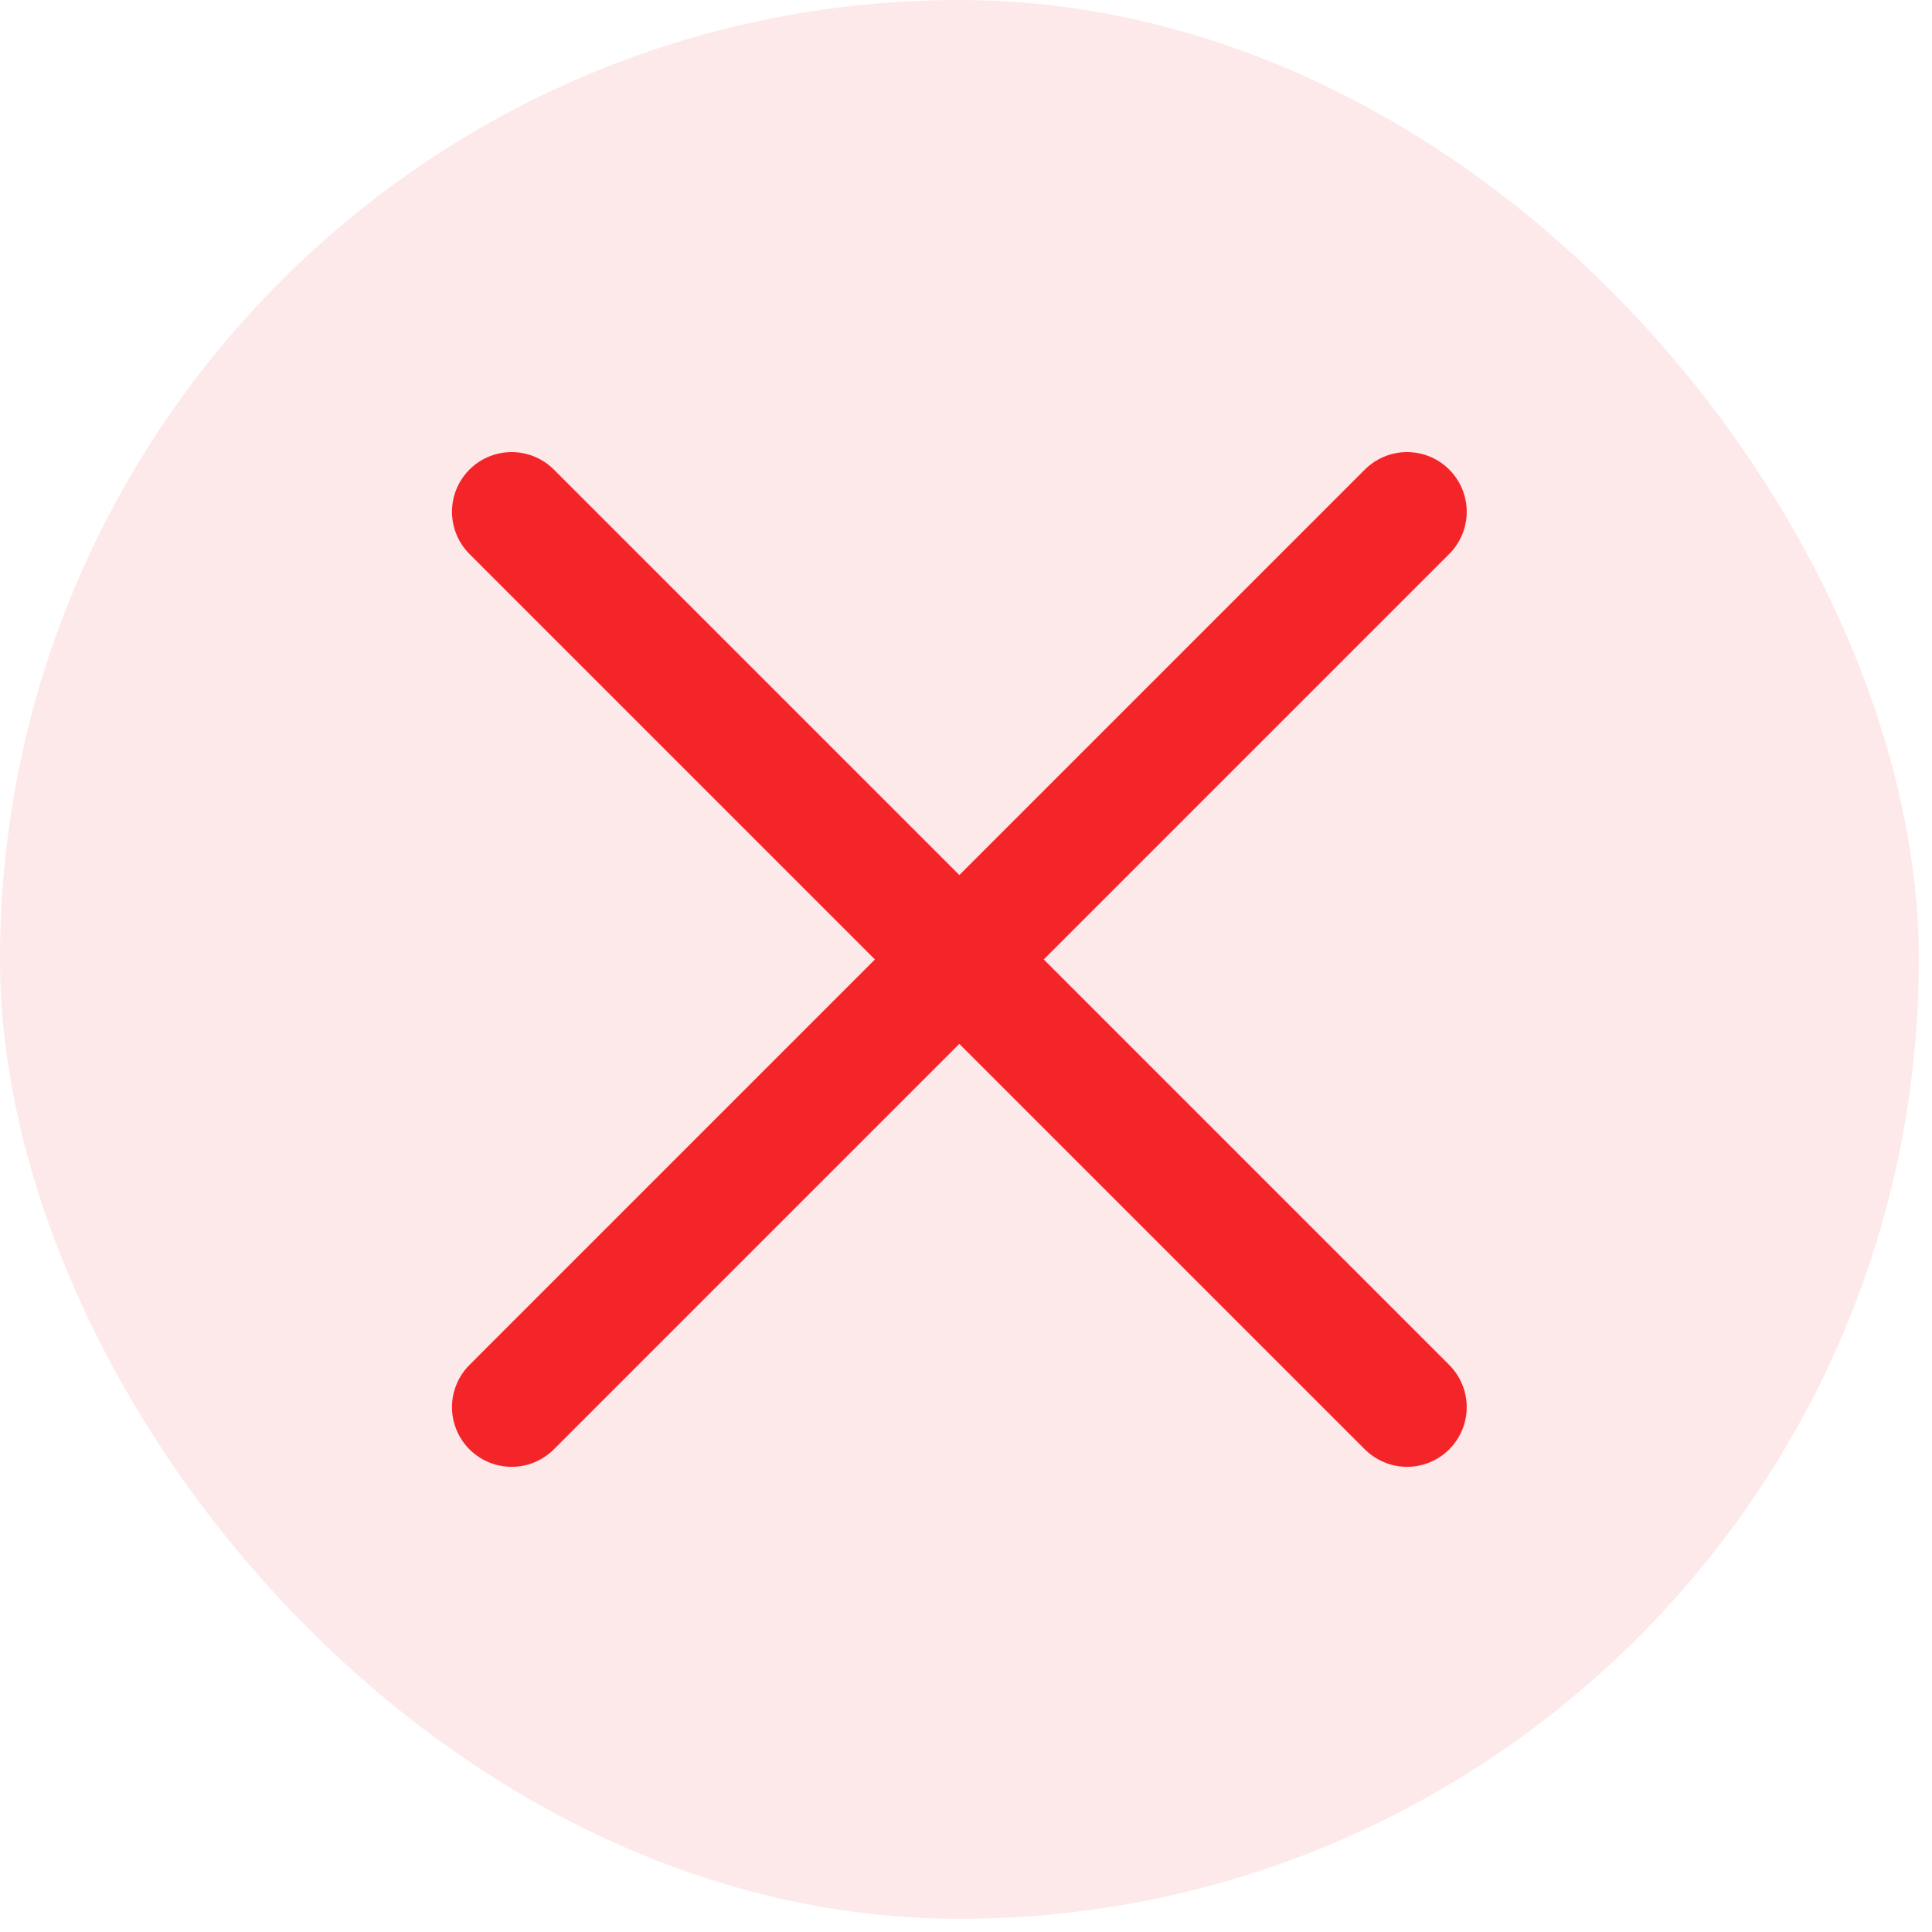 <svg width="18" height="18" viewBox="0 0 18 18" fill="none" xmlns="http://www.w3.org/2000/svg">
<rect width="17.877" height="17.877" rx="8.938" fill="#F42528" fill-opacity="0.1"/>
<path d="M4.767 4.768L13.109 13.11M4.767 13.11L13.109 4.768" stroke="#F42528" stroke-width="1.112" stroke-linecap="round" stroke-linejoin="round"/>
</svg>
